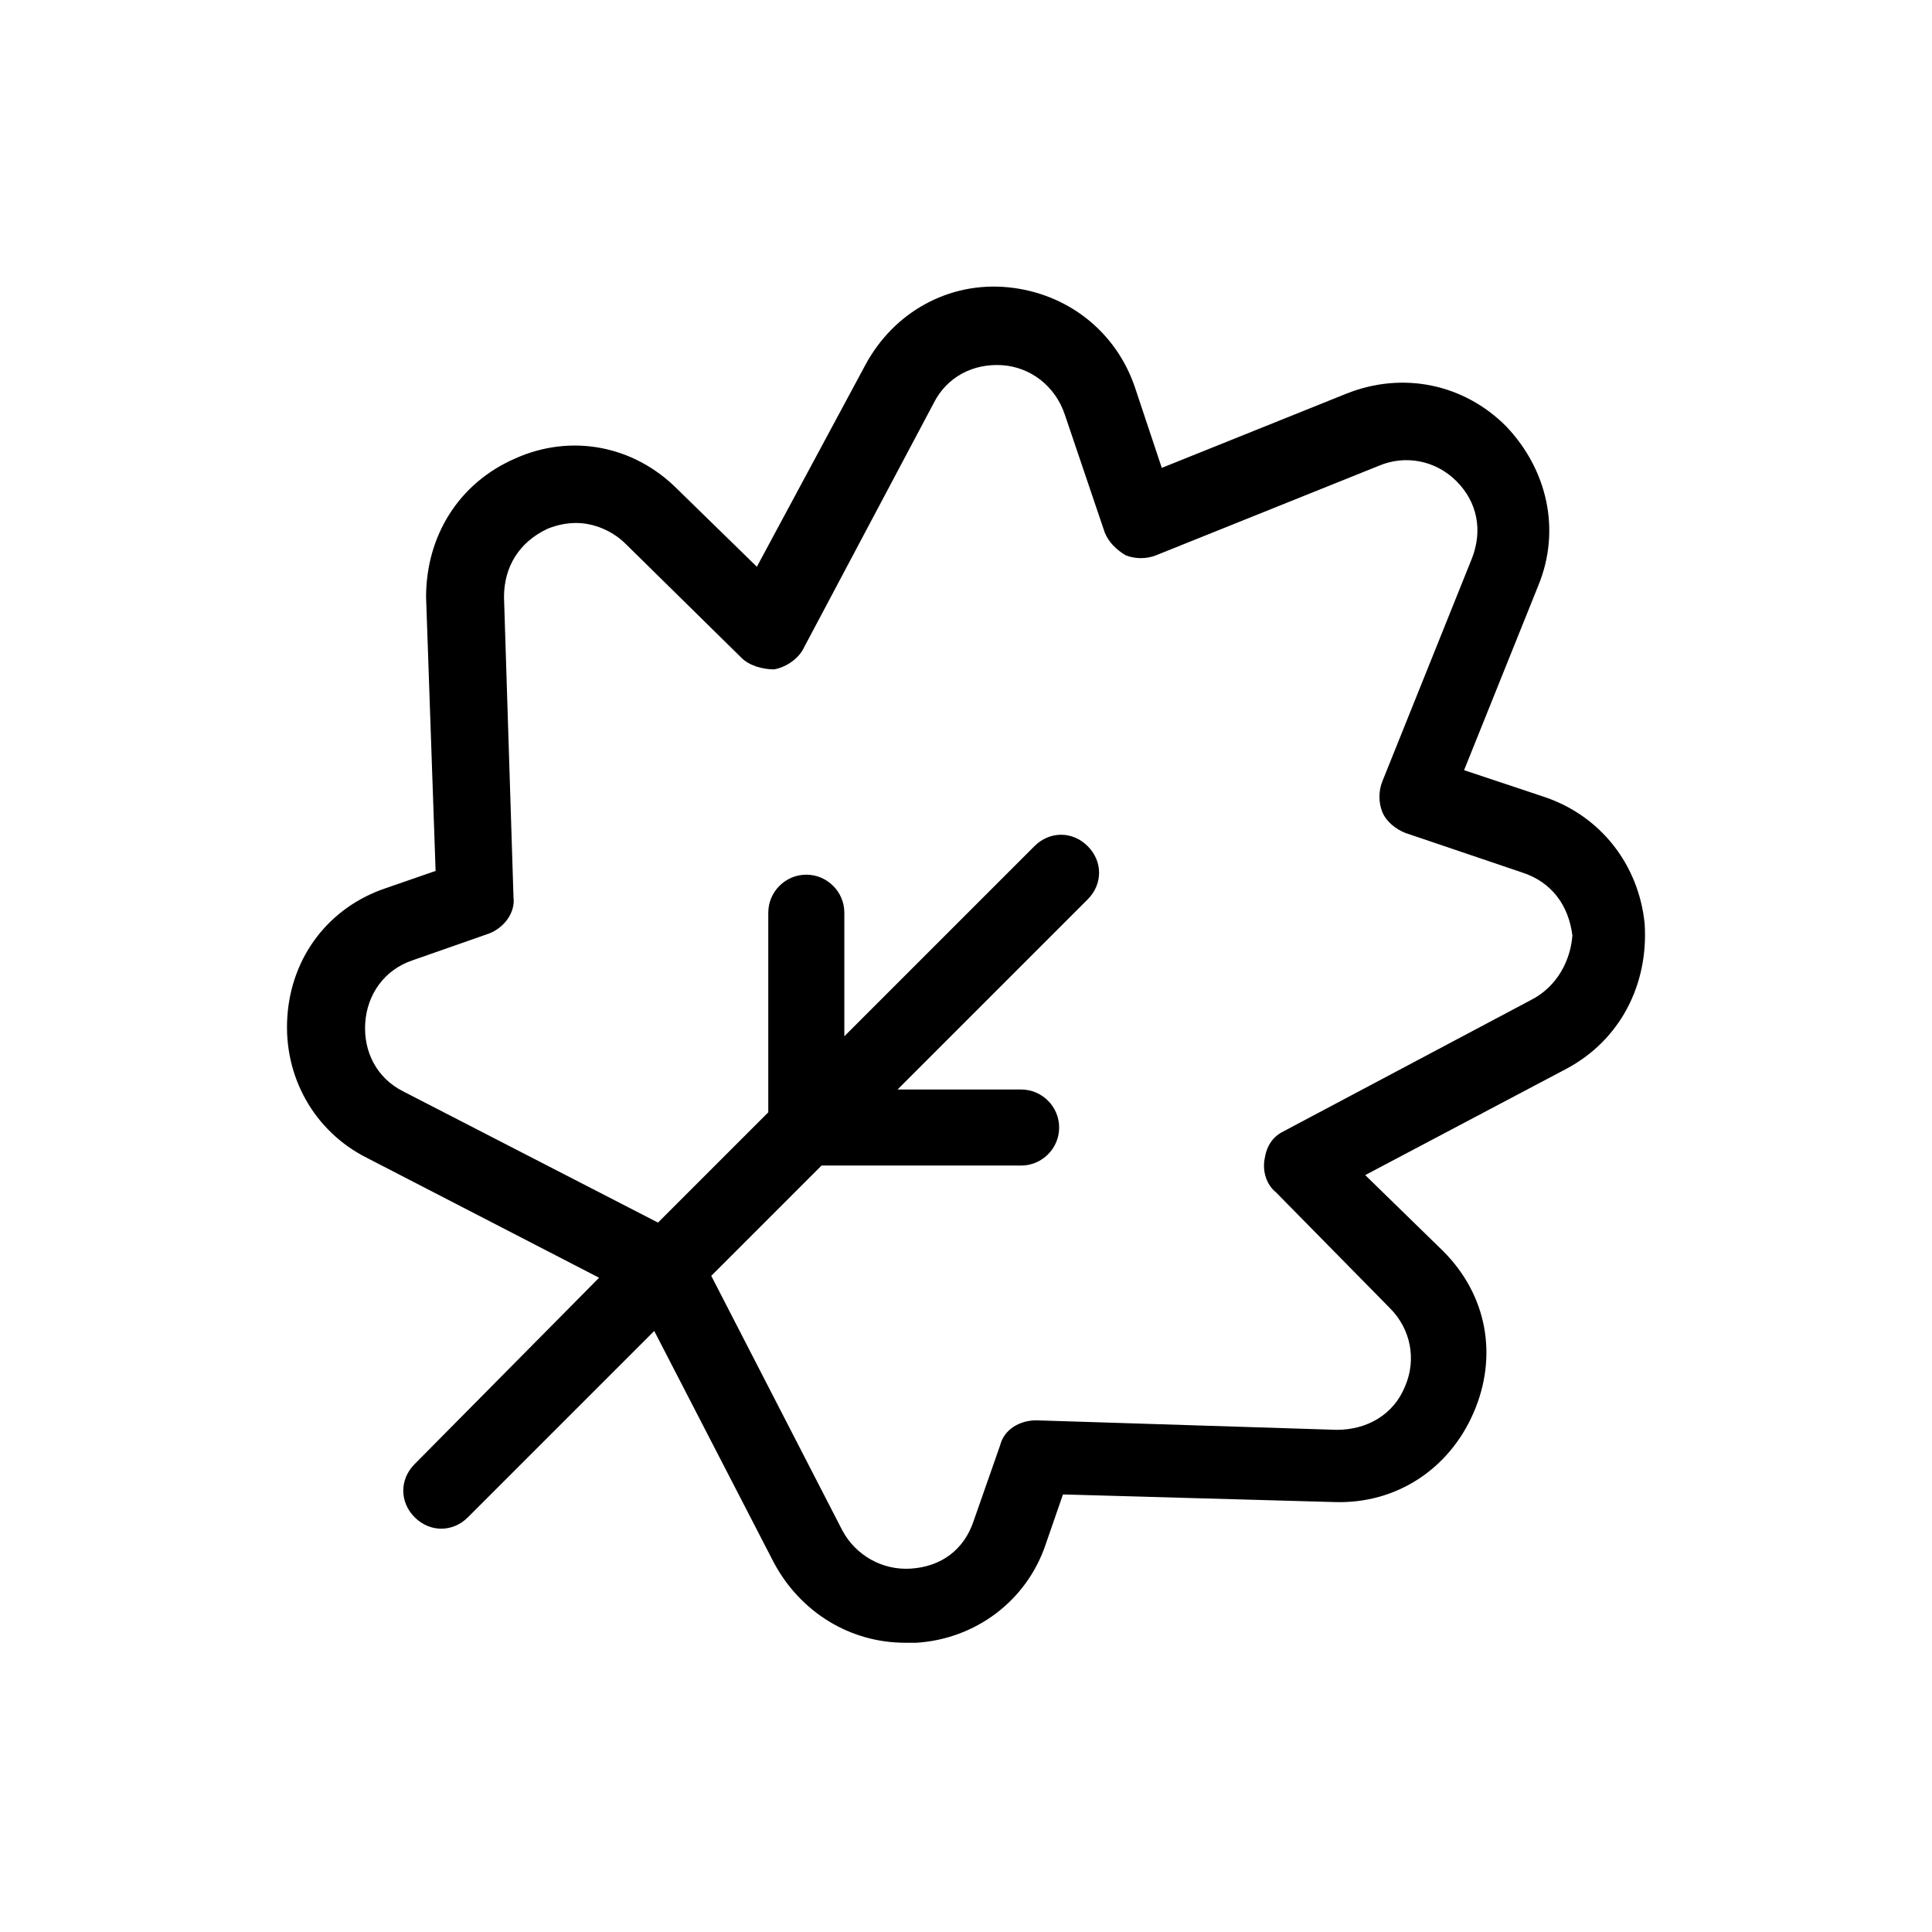 <?xml version="1.0" encoding="UTF-8"?>
<!-- The Best Svg Icon site in the world: iconSvg.co, Visit us! https://iconsvg.co -->
<svg fill="#000000" width="800px" height="800px" version="1.1" viewBox="144 144 512 512" xmlns="http://www.w3.org/2000/svg">
 <path d="m579.86 388.91c-1.512-15.617-11.586-28.719-26.703-33.754l-21.16-7.055 19.648-48.871c6.047-14.609 2.519-30.73-8.566-42.32-11.082-11.082-27.207-14.609-42.32-8.566l-48.871 19.648-7.055-21.16c-5.039-15.113-18.137-25.191-33.754-26.703-15.617-1.512-30.23 6.551-37.785 20.656l-28.715 53.41-21.16-20.656c-11.586-11.586-28.215-14.609-42.824-8.062-15.113 6.551-23.68 20.656-23.68 36.777l2.523 72.551-13.098 4.535c-15.113 5.039-25.191 18.137-26.199 34.258-1.008 15.617 7.055 30.23 21.16 37.281l61.465 31.738-48.871 49.375c-4.031 4.031-4.031 10.078 0 14.105 2.016 2.016 4.535 3.023 7.055 3.023s5.039-1.008 7.055-3.023l49.375-49.375 31.738 61.465c7.055 13.098 20.152 21.16 34.762 21.16h3.023c15.617-1.008 29.223-11.082 34.258-26.199l4.535-13.098 72.043 2.016c16.121 0.504 30.23-8.566 36.777-23.68 6.551-15.113 3.527-31.234-8.062-42.824l-20.656-20.148 53.402-28.215c14.109-7.555 21.668-22.168 20.66-38.289zm-30.23 20.152-65.496 34.762c-3.023 1.512-4.535 4.031-5.039 7.559-0.504 3.023 0.504 6.551 3.023 8.566l30.23 30.73c5.543 5.543 7.055 13.602 4.031 20.656-3.023 7.559-10.078 11.586-18.137 11.586l-79.602-2.519c-4.535 0-8.566 2.519-9.574 6.551l-7.055 20.152c-2.519 7.559-8.566 12.09-16.625 12.594-7.559 0.504-14.609-3.527-18.137-10.078l-34.762-67.512 29.223-29.223h52.898c5.543 0 10.078-4.535 10.078-10.078s-4.535-10.078-10.078-10.078h-32.746l50.383-50.383c4.031-4.031 4.031-10.078 0-14.105-4.031-4.031-10.078-4.031-14.105 0l-50.383 50.383v-32.746c0-5.543-4.535-10.078-10.078-10.078-5.543 0-10.078 4.535-10.078 10.078v52.898l-29.223 29.223-67.512-34.762c-7.055-3.527-10.578-10.578-10.078-18.137 0.504-7.559 5.039-14.105 12.594-16.625l20.152-7.055c4.031-1.512 7.055-5.543 6.551-9.574l-2.519-79.602c0-8.062 4.031-14.609 11.586-18.137 2.519-1.008 5.039-1.512 7.559-1.512 4.535 0 9.574 2.016 13.098 5.543l30.73 30.23c2.016 2.016 5.543 3.023 8.566 3.023 3.023-0.504 6.047-2.519 7.559-5.039l34.762-65.496c3.527-7.055 10.578-10.578 18.137-10.078 7.559 0.504 14.105 5.543 16.625 13.098l10.578 31.234c1.008 2.519 3.023 4.535 5.543 6.047 2.519 1.008 5.543 1.008 8.062 0l58.945-23.68c7.055-3.023 15.113-1.512 20.656 4.031 5.543 5.543 7.055 13.098 4.031 20.656l-23.68 58.945c-1.008 2.519-1.008 5.543 0 8.062 1.008 2.519 3.527 4.535 6.047 5.543l31.234 10.578c7.559 2.519 12.09 8.566 13.098 16.625-0.492 6.562-4.019 13.613-11.074 17.141z"/>
</svg>